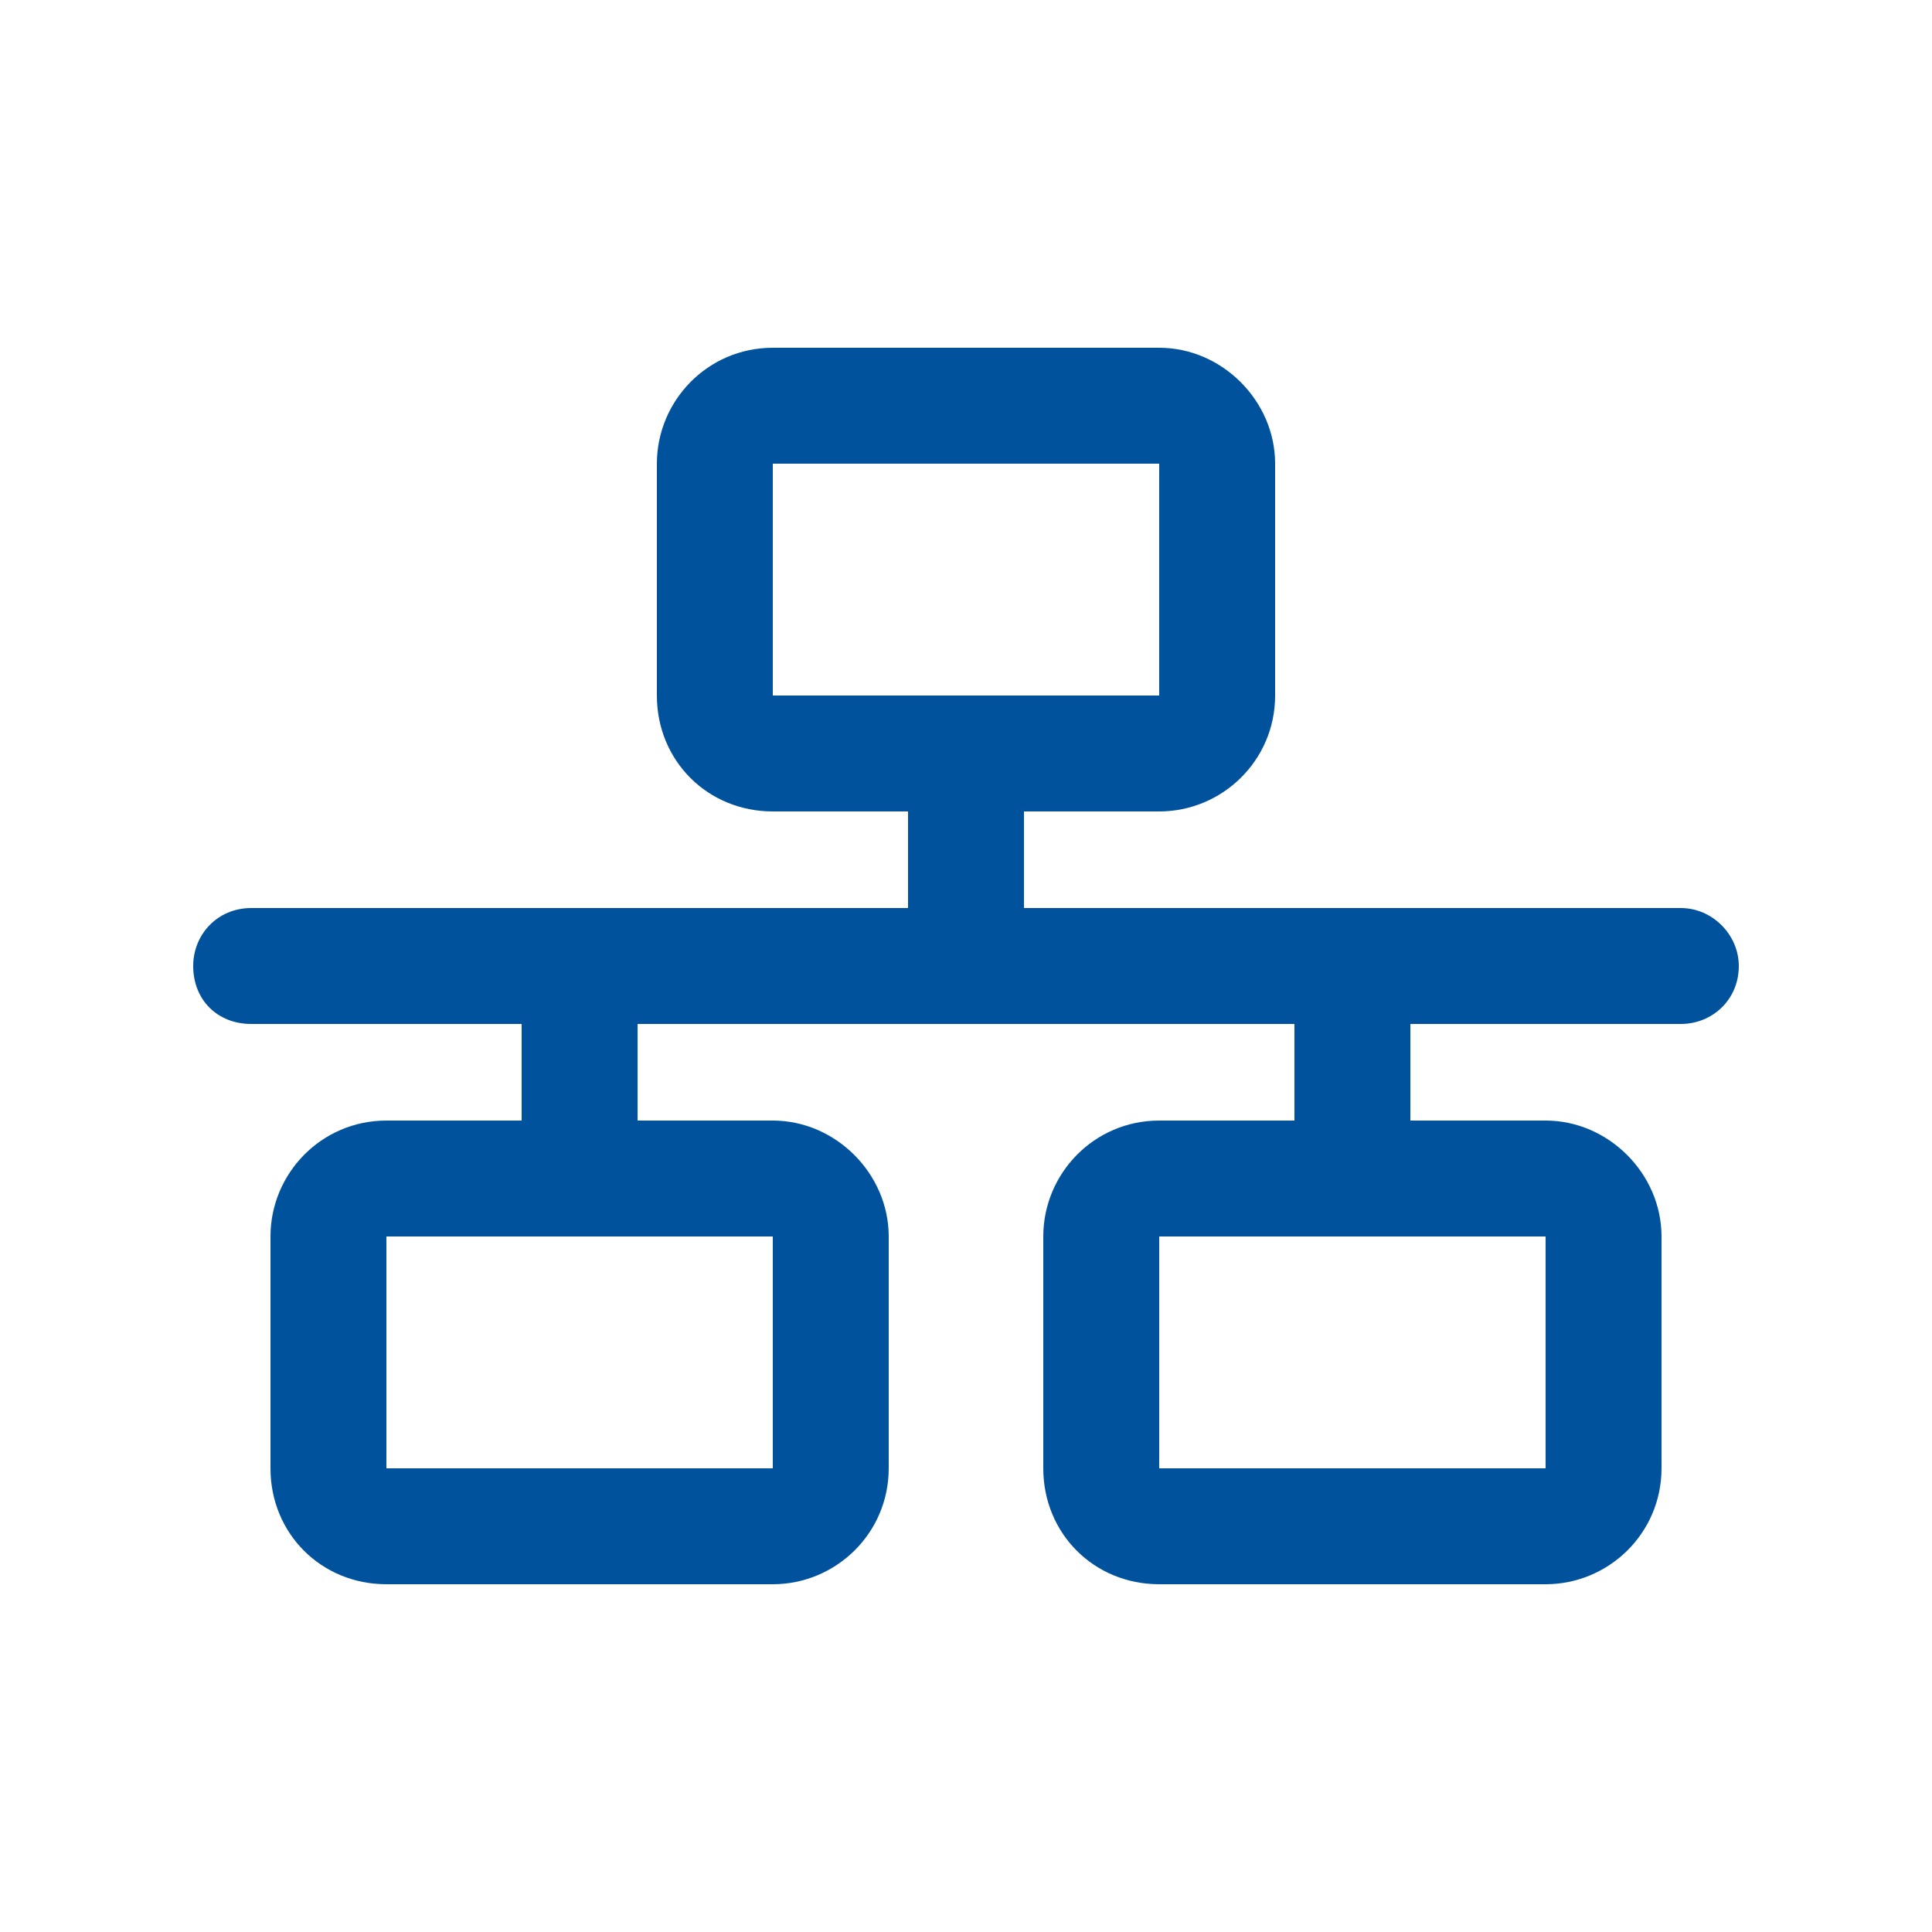 <svg width="75" height="75" viewBox="0 0 75 75" fill="none" xmlns="http://www.w3.org/2000/svg">
<path d="M45 18H30V27H45V18ZM30 13.5H45C47.438 13.5 49.5 15.562 49.5 18V27C49.5 29.531 47.438 31.5 45 31.5H39.75V35.25H65.25C66.469 35.25 67.5 36.281 67.5 37.5C67.5 38.812 66.469 39.75 65.25 39.75H54.75V43.5H60C62.438 43.5 64.5 45.562 64.5 48V57C64.5 59.531 62.438 61.5 60 61.5H45C42.469 61.5 40.5 59.531 40.5 57V48C40.5 45.562 42.469 43.5 45 43.5H50.25V39.75H24.75V43.5H30C32.438 43.5 34.5 45.562 34.5 48V57C34.5 59.531 32.438 61.5 30 61.5H15C12.469 61.5 10.5 59.531 10.5 57V48C10.5 45.562 12.469 43.5 15 43.5H20.25V39.75H9.75C8.438 39.75 7.5 38.812 7.5 37.5C7.5 36.281 8.438 35.25 9.75 35.25H35.25V31.5H30C27.469 31.5 25.5 29.531 25.5 27V18C25.5 15.562 27.469 13.5 30 13.5ZM15 48V57H30V48H15ZM60 48H45V57H60V48Z" fill="#00529C"/>
</svg>
